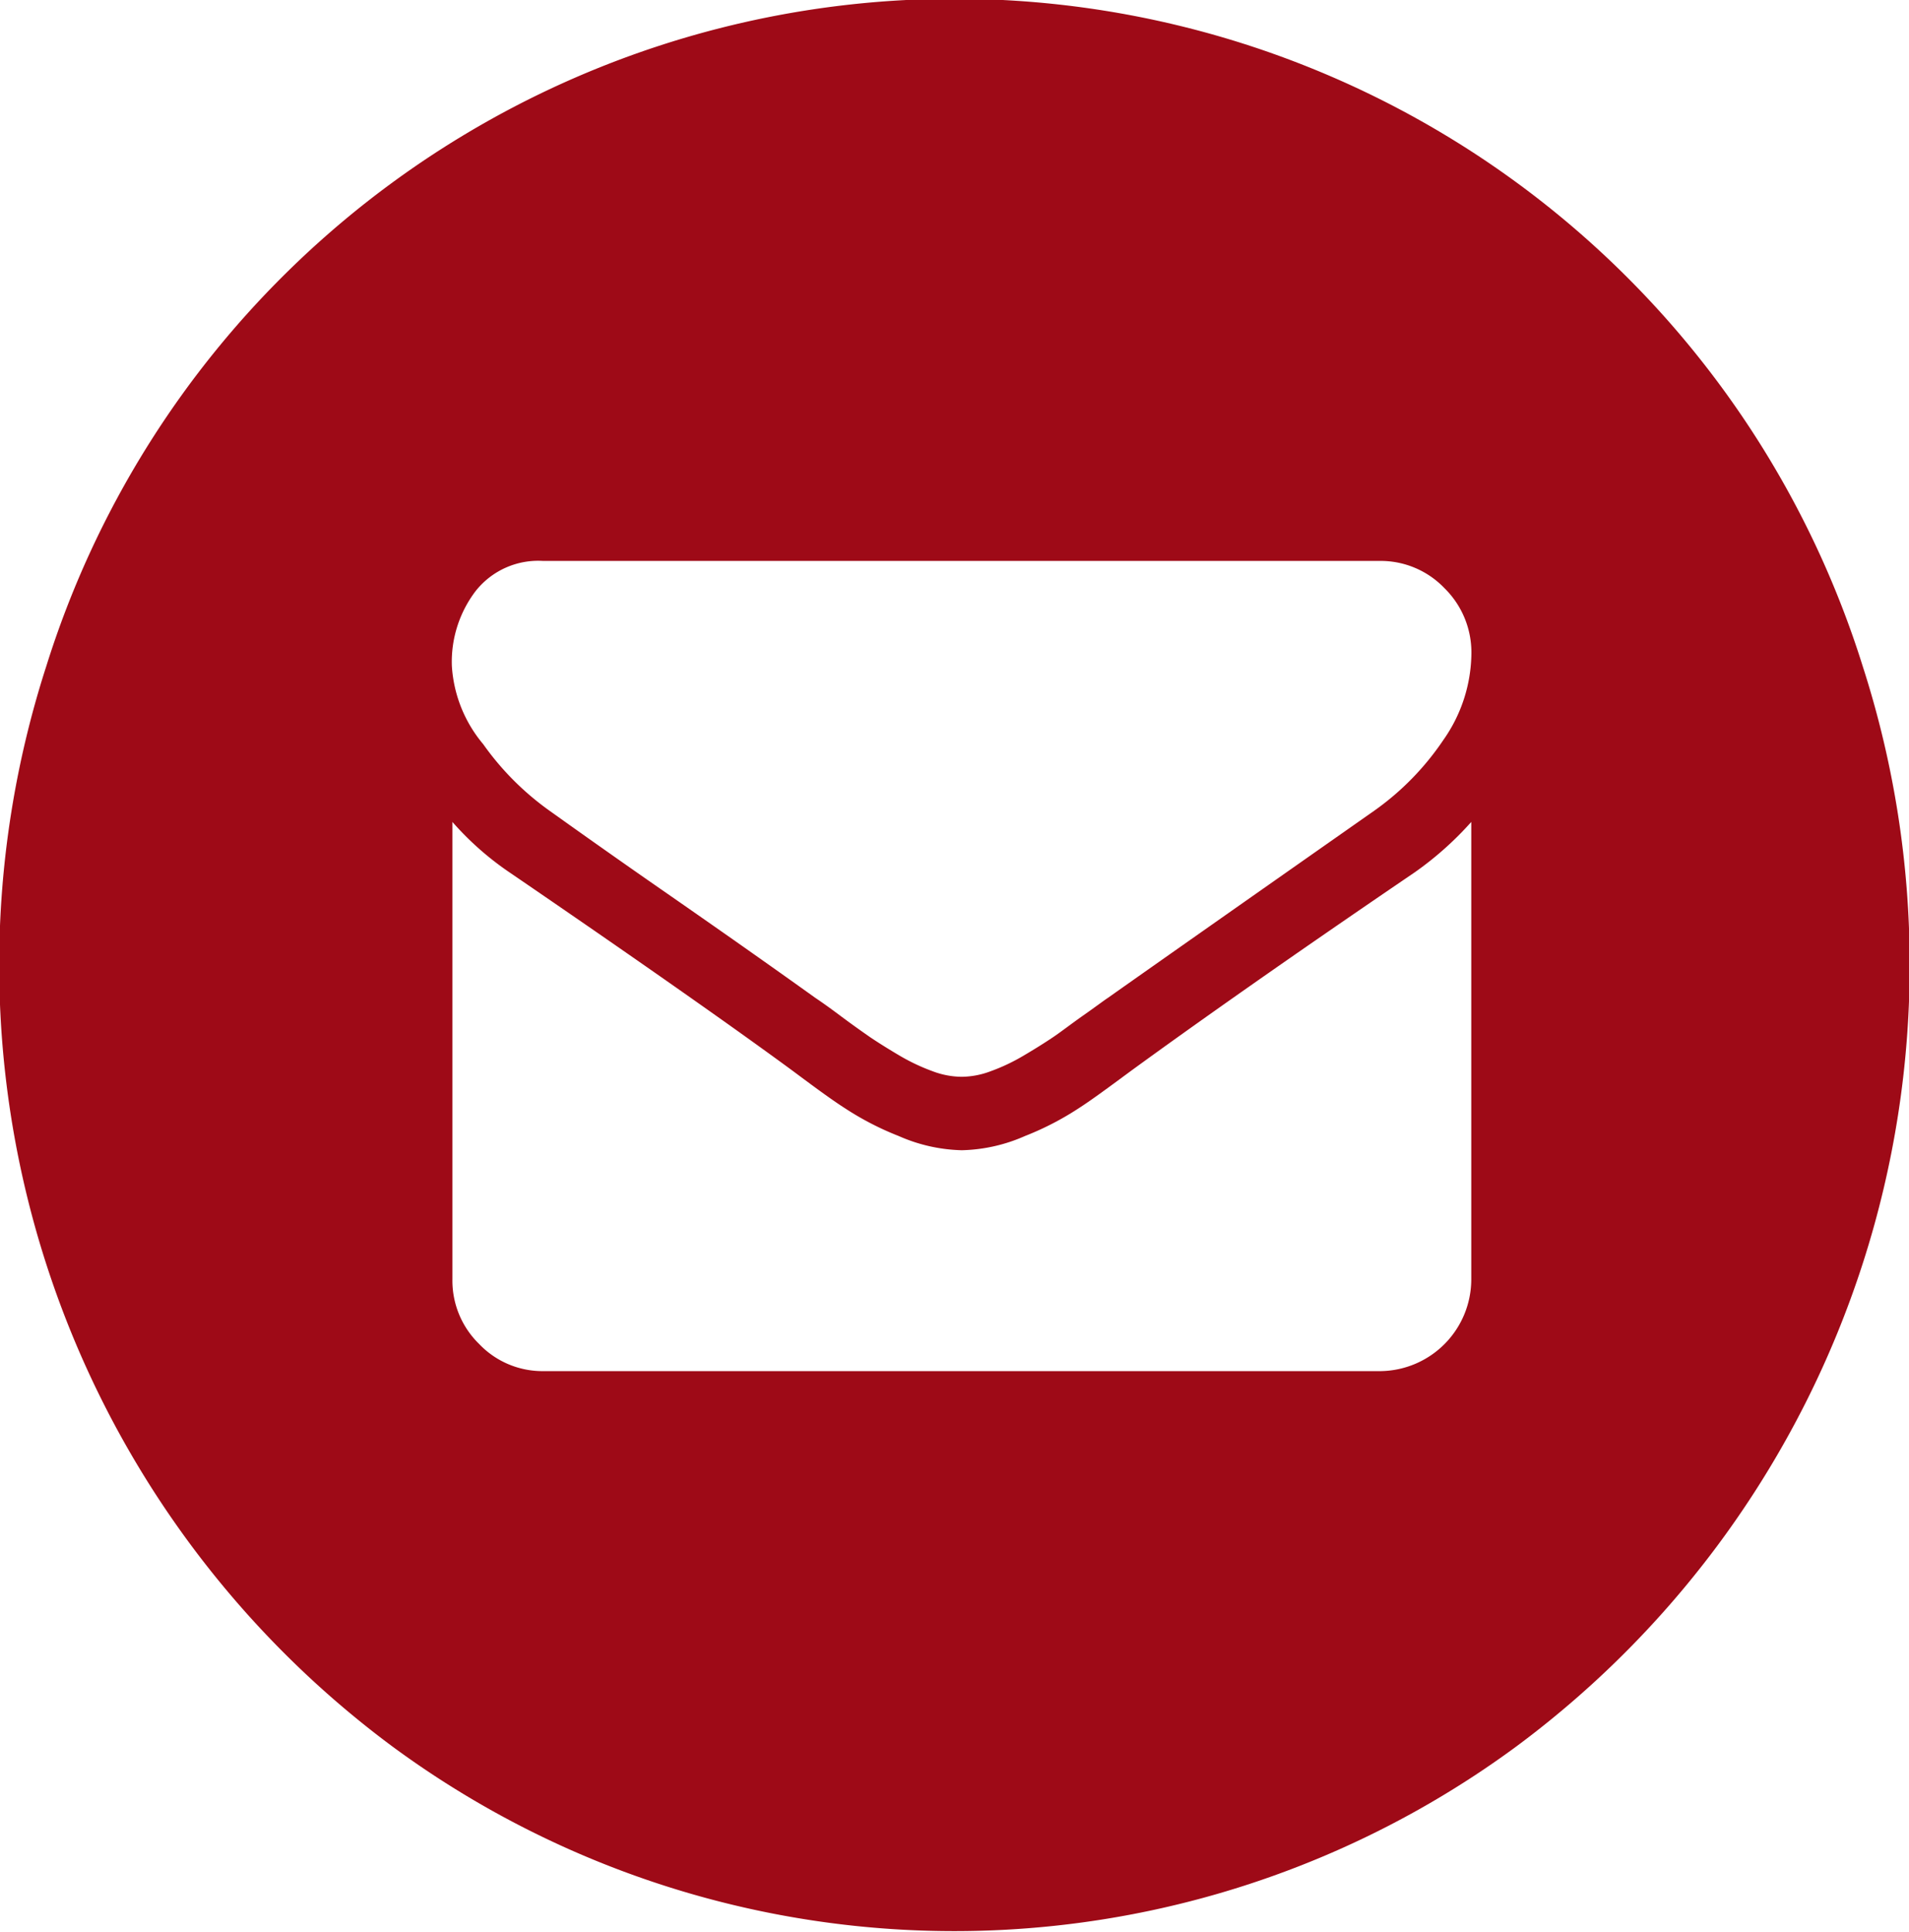 <svg xmlns="http://www.w3.org/2000/svg" width="30.938" height="31.31" viewBox="0 0 30.938 31.31">
  <defs>
    <style>
      .cls-1 {
        fill: #9e0a17;
        fill-rule: evenodd;
      }
    </style>
  </defs>
  <path class="cls-1" d="M336.22,3756.49a15.423,15.423,0,0,0-29.44,0A15.765,15.765,0,0,0,312.4,3774a15.356,15.356,0,0,0,18.195,0A15.769,15.769,0,0,0,336.22,3756.49Zm-6.345,9.93a1.489,1.489,0,0,1-1.475,1.49H314.836a1.418,1.418,0,0,1-1.04-.44,1.433,1.433,0,0,1-.433-1.05v-7.41a4.844,4.844,0,0,0,.929.82c2.225,1.52,3.752,2.6,4.581,3.21,0.349,0.26.633,0.47,0.852,0.61a4.746,4.746,0,0,0,.871.45,2.677,2.677,0,0,0,1.013.23h0.019a2.673,2.673,0,0,0,1.014-.23,4.746,4.746,0,0,0,.871-0.45c0.218-.14.5-0.35,0.853-0.61,1.043-.76,2.573-1.84,4.588-3.21a5.34,5.34,0,0,0,.921-0.82v7.41Zm-0.451-8.74a4.435,4.435,0,0,1-1.124,1.15q-3.464,2.43-4.312,3.03c-0.062.04-.193,0.14-0.393,0.28s-0.366.27-.5,0.36-0.293.19-.48,0.3a3.112,3.112,0,0,1-.529.25,1.361,1.361,0,0,1-.461.09h-0.019a1.361,1.361,0,0,1-.461-0.09,3.23,3.23,0,0,1-.53-0.25q-0.279-.165-0.48-0.3c-0.129-.09-0.3-0.21-0.5-0.36s-0.332-.24-0.392-0.28c-0.558-.4-1.363-0.97-2.415-1.7s-1.677-1.18-1.889-1.33a4.554,4.554,0,0,1-1.077-1.08,2.174,2.174,0,0,1-.508-1.27,1.894,1.894,0,0,1,.384-1.21,1.293,1.293,0,0,1,1.091-.49H328.4a1.432,1.432,0,0,1,1.039.44,1.46,1.46,0,0,1,.438,1.06A2.471,2.471,0,0,1,329.424,3757.68Z" transform="translate(-306.031 -3745.69)"/>
</svg>
